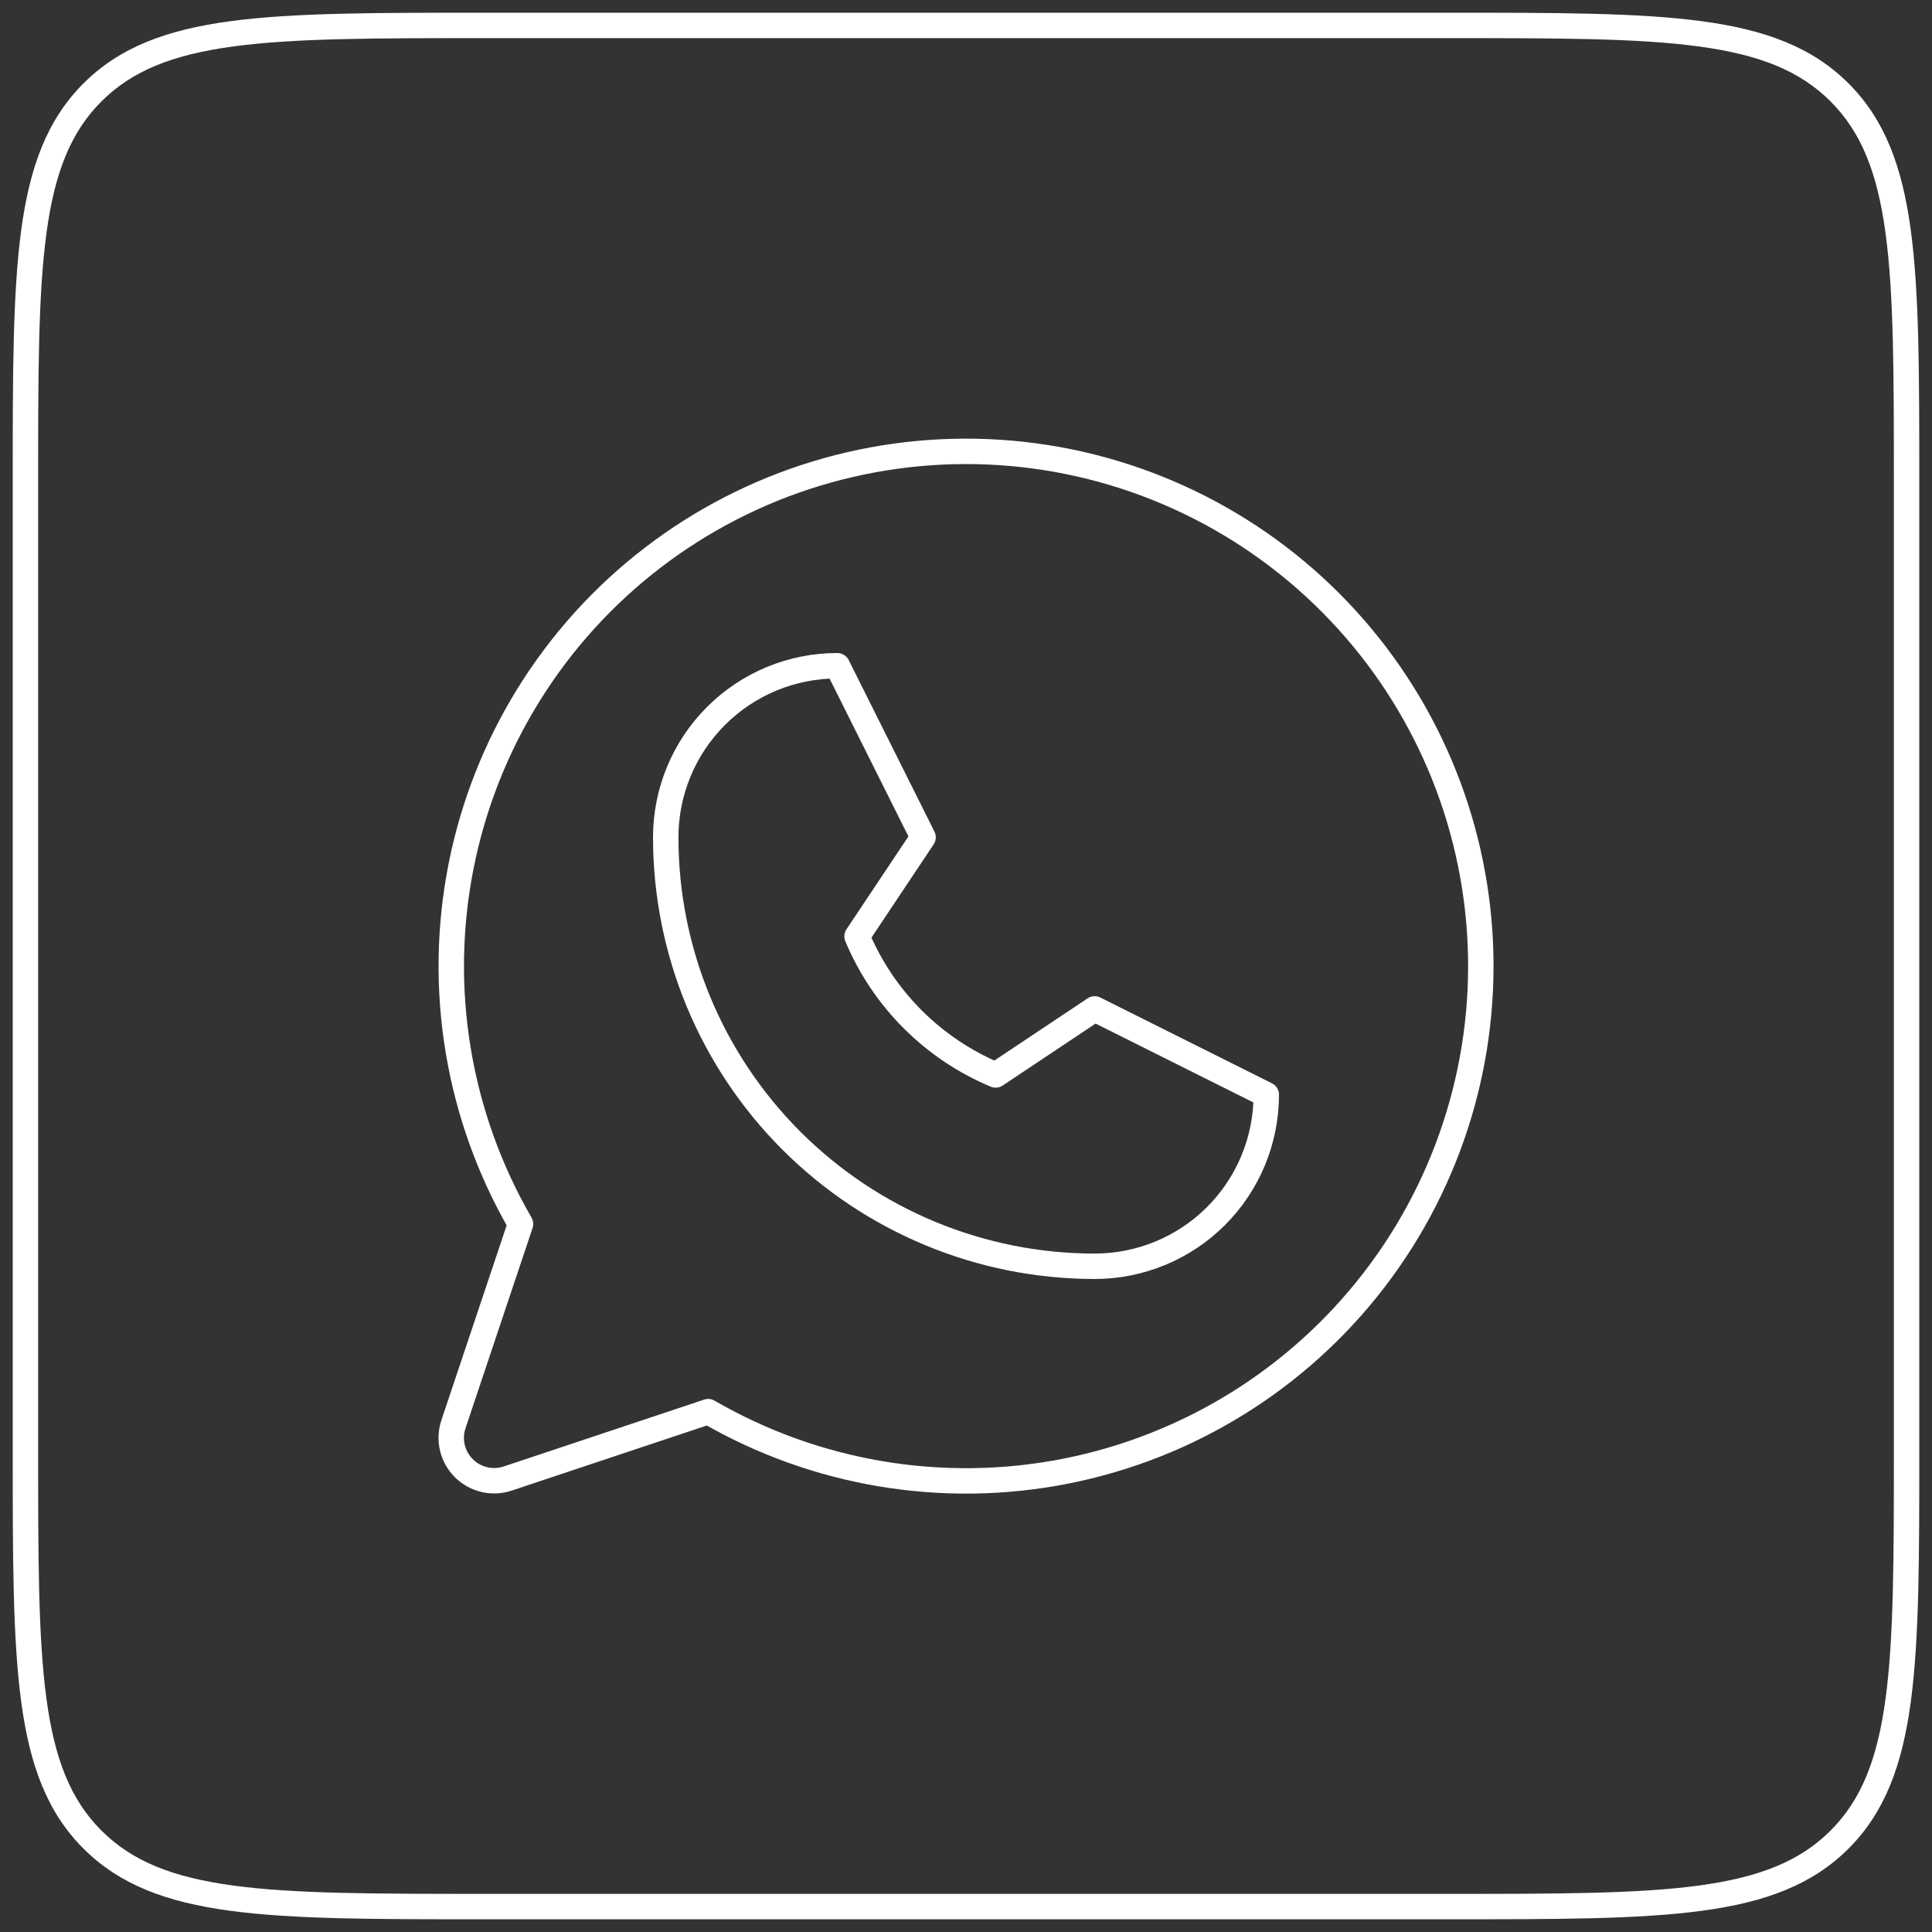 <?xml version="1.0" encoding="UTF-8"?> <svg xmlns="http://www.w3.org/2000/svg" width="76" height="76" viewBox="0 0 76 76" fill="none"><rect x="0" y="0" width="76" height="76" fill="#333333" stroke="none"/><path d="M3.636 72.364L3.99 72.01L3.636 72.364ZM72.364 72.364L72.718 72.718L72.364 72.364ZM72.364 3.636L72.01 3.99L72.364 3.636ZM3.636 3.636L3.282 3.282L3.636 3.636ZM19 1.5H57V0.5H19V1.5ZM74.5 19V57H75.5V19H74.5ZM57 74.5H19V75.5H57V74.5ZM1.5 57V19H0.5V57H1.5ZM19 74.5C14.743 74.5 11.601 74.499 9.191 74.175C6.796 73.853 5.199 73.22 3.99 72.01L3.282 72.718C4.709 74.144 6.552 74.829 9.058 75.166C11.55 75.501 14.771 75.5 19 75.5V74.5ZM0.5 57C0.5 61.228 0.499 64.45 0.834 66.942C1.171 69.448 1.856 71.291 3.282 72.718L3.99 72.01C2.78 70.801 2.147 69.204 1.825 66.809C1.501 64.399 1.5 61.257 1.5 57H0.5ZM74.5 57C74.5 61.257 74.499 64.399 74.175 66.809C73.853 69.204 73.22 70.801 72.01 72.01L72.718 72.718C74.144 71.291 74.829 69.448 75.166 66.942C75.501 64.45 75.5 61.228 75.5 57H74.5ZM57 75.5C61.228 75.5 64.45 75.501 66.942 75.166C69.448 74.829 71.291 74.144 72.718 72.718L72.01 72.01C70.801 73.22 69.204 73.853 66.809 74.175C64.399 74.499 61.257 74.5 57 74.5V75.5ZM57 1.5C61.257 1.5 64.399 1.501 66.809 1.825C69.204 2.147 70.801 2.78 72.01 3.99L72.718 3.282C71.291 1.856 69.448 1.171 66.942 0.834C64.45 0.499 61.228 0.5 57 0.5V1.5ZM75.5 19C75.5 14.771 75.501 11.55 75.166 9.058C74.829 6.552 74.144 4.709 72.718 3.282L72.01 3.99C73.22 5.199 73.853 6.796 74.175 9.191C74.499 11.601 74.5 14.743 74.5 19H75.5ZM19 0.5C14.771 0.5 11.55 0.499 9.058 0.834C6.552 1.171 4.709 1.856 3.282 3.282L3.99 3.99C5.199 2.78 6.796 2.147 9.191 1.825C11.601 1.501 14.743 1.5 19 1.5V0.5ZM1.5 19C1.5 14.743 1.501 11.601 1.825 9.191C2.147 6.796 2.78 5.199 3.99 3.99L3.282 3.282C1.856 4.709 1.171 6.552 0.834 9.058C0.499 11.55 0.5 14.771 0.5 19H1.5Z" fill="white"></path><g clip-path="url(#clip0_2066_53)"><path d="M26.188 32.938C26.188 31.147 26.899 29.43 28.165 28.165C29.43 26.899 31.147 26.188 32.938 26.188L36.312 32.938L33.714 36.834C34.745 39.297 36.703 41.255 39.166 42.286L43.062 39.688L49.812 43.062C49.812 44.853 49.101 46.57 47.836 47.836C46.57 49.101 44.853 49.812 43.062 49.812C38.587 49.812 34.295 48.035 31.13 44.87C27.965 41.705 26.188 37.413 26.188 32.938Z" stroke="white" stroke-linecap="round" stroke-linejoin="round"></path><path d="M27.858 55.531C32.112 57.993 37.116 58.824 41.937 57.869C46.758 56.914 51.067 54.238 54.061 50.341C57.055 46.443 58.529 41.59 58.209 36.686C57.889 31.782 55.796 27.161 52.321 23.686C48.846 20.211 44.225 18.118 39.321 17.798C34.417 17.478 29.563 18.952 25.666 21.946C21.768 24.94 19.093 29.249 18.138 34.07C17.183 38.891 18.014 43.895 20.476 48.148L17.837 56.027C17.738 56.324 17.723 56.643 17.795 56.948C17.867 57.253 18.023 57.532 18.244 57.754C18.466 57.976 18.745 58.131 19.05 58.203C19.355 58.275 19.674 58.261 19.971 58.162L27.858 55.531Z" stroke="white" stroke-linecap="round" stroke-linejoin="round"></path></g><defs><clipPath id="clip0_2066_53"><rect width="54" height="54" fill="white" transform="translate(11 11)"></rect></clipPath></defs></svg> 